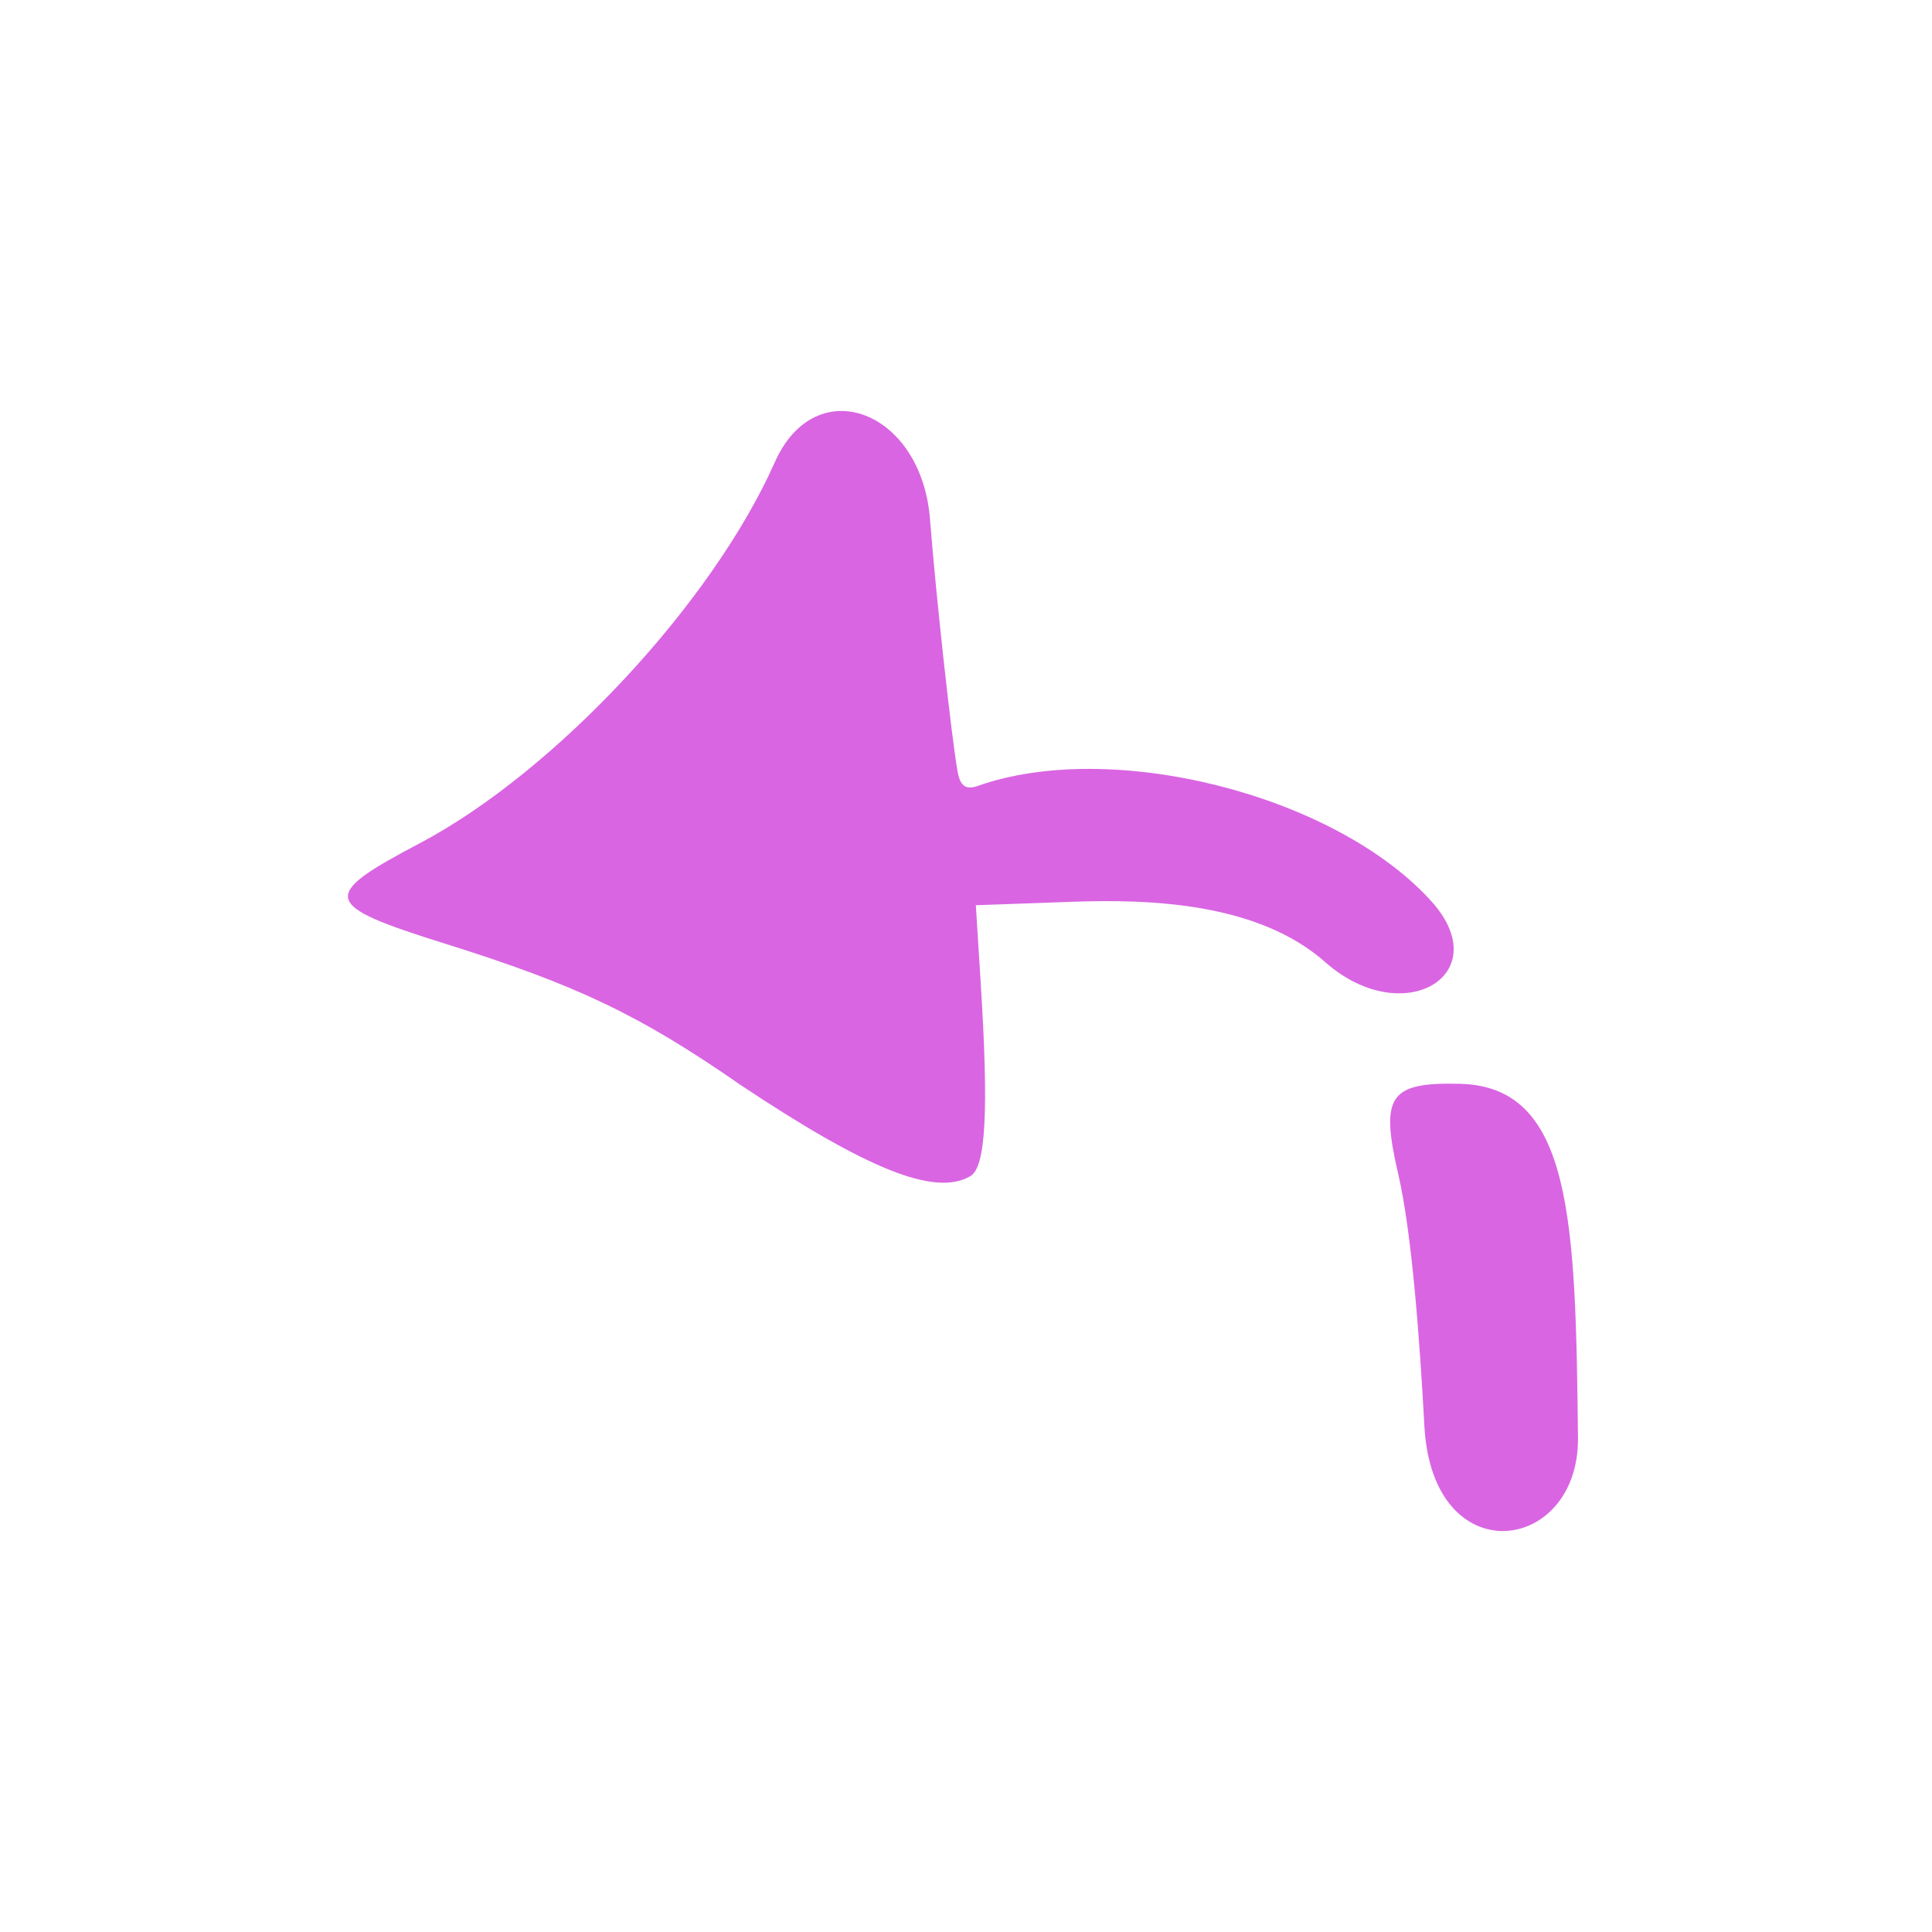<?xml version="1.0" encoding="UTF-8"?> <svg xmlns="http://www.w3.org/2000/svg" width="271" height="271" viewBox="0 0 271 271" fill="none"> <path fill-rule="evenodd" clip-rule="evenodd" d="M221.344 201.685C221.006 171.08 220.52 152.393 204.767 152.022C194.839 151.787 193.6 153.745 196.124 164.666C198.048 172.923 199.149 188.049 199.795 199.985C200.893 220.805 221.49 217.98 221.344 201.685ZM136.116 164.972C138.266 163.698 138.712 156.027 137.554 137.722L136.88 126.976L150.269 126.497C161.272 126.095 176.492 126.586 185.962 135.021C196.993 144.686 210.298 136.522 200.477 126.092C186.786 111.332 155.71 103.579 137.009 110.291C135.408 110.783 134.625 110.234 134.281 107.975C133.464 103.319 131.281 83.533 130.469 73.05C129.378 57.527 114.412 51.878 108.675 64.855C99.864 84.647 77.85 108.233 58.939 118.251C44.722 125.73 45.091 126.931 62.447 132.374C80.722 138.103 89.63 142.287 103.835 152.158C121.57 163.968 131.146 167.902 136.116 164.972Z" fill="#D965E2"></path> </svg> 